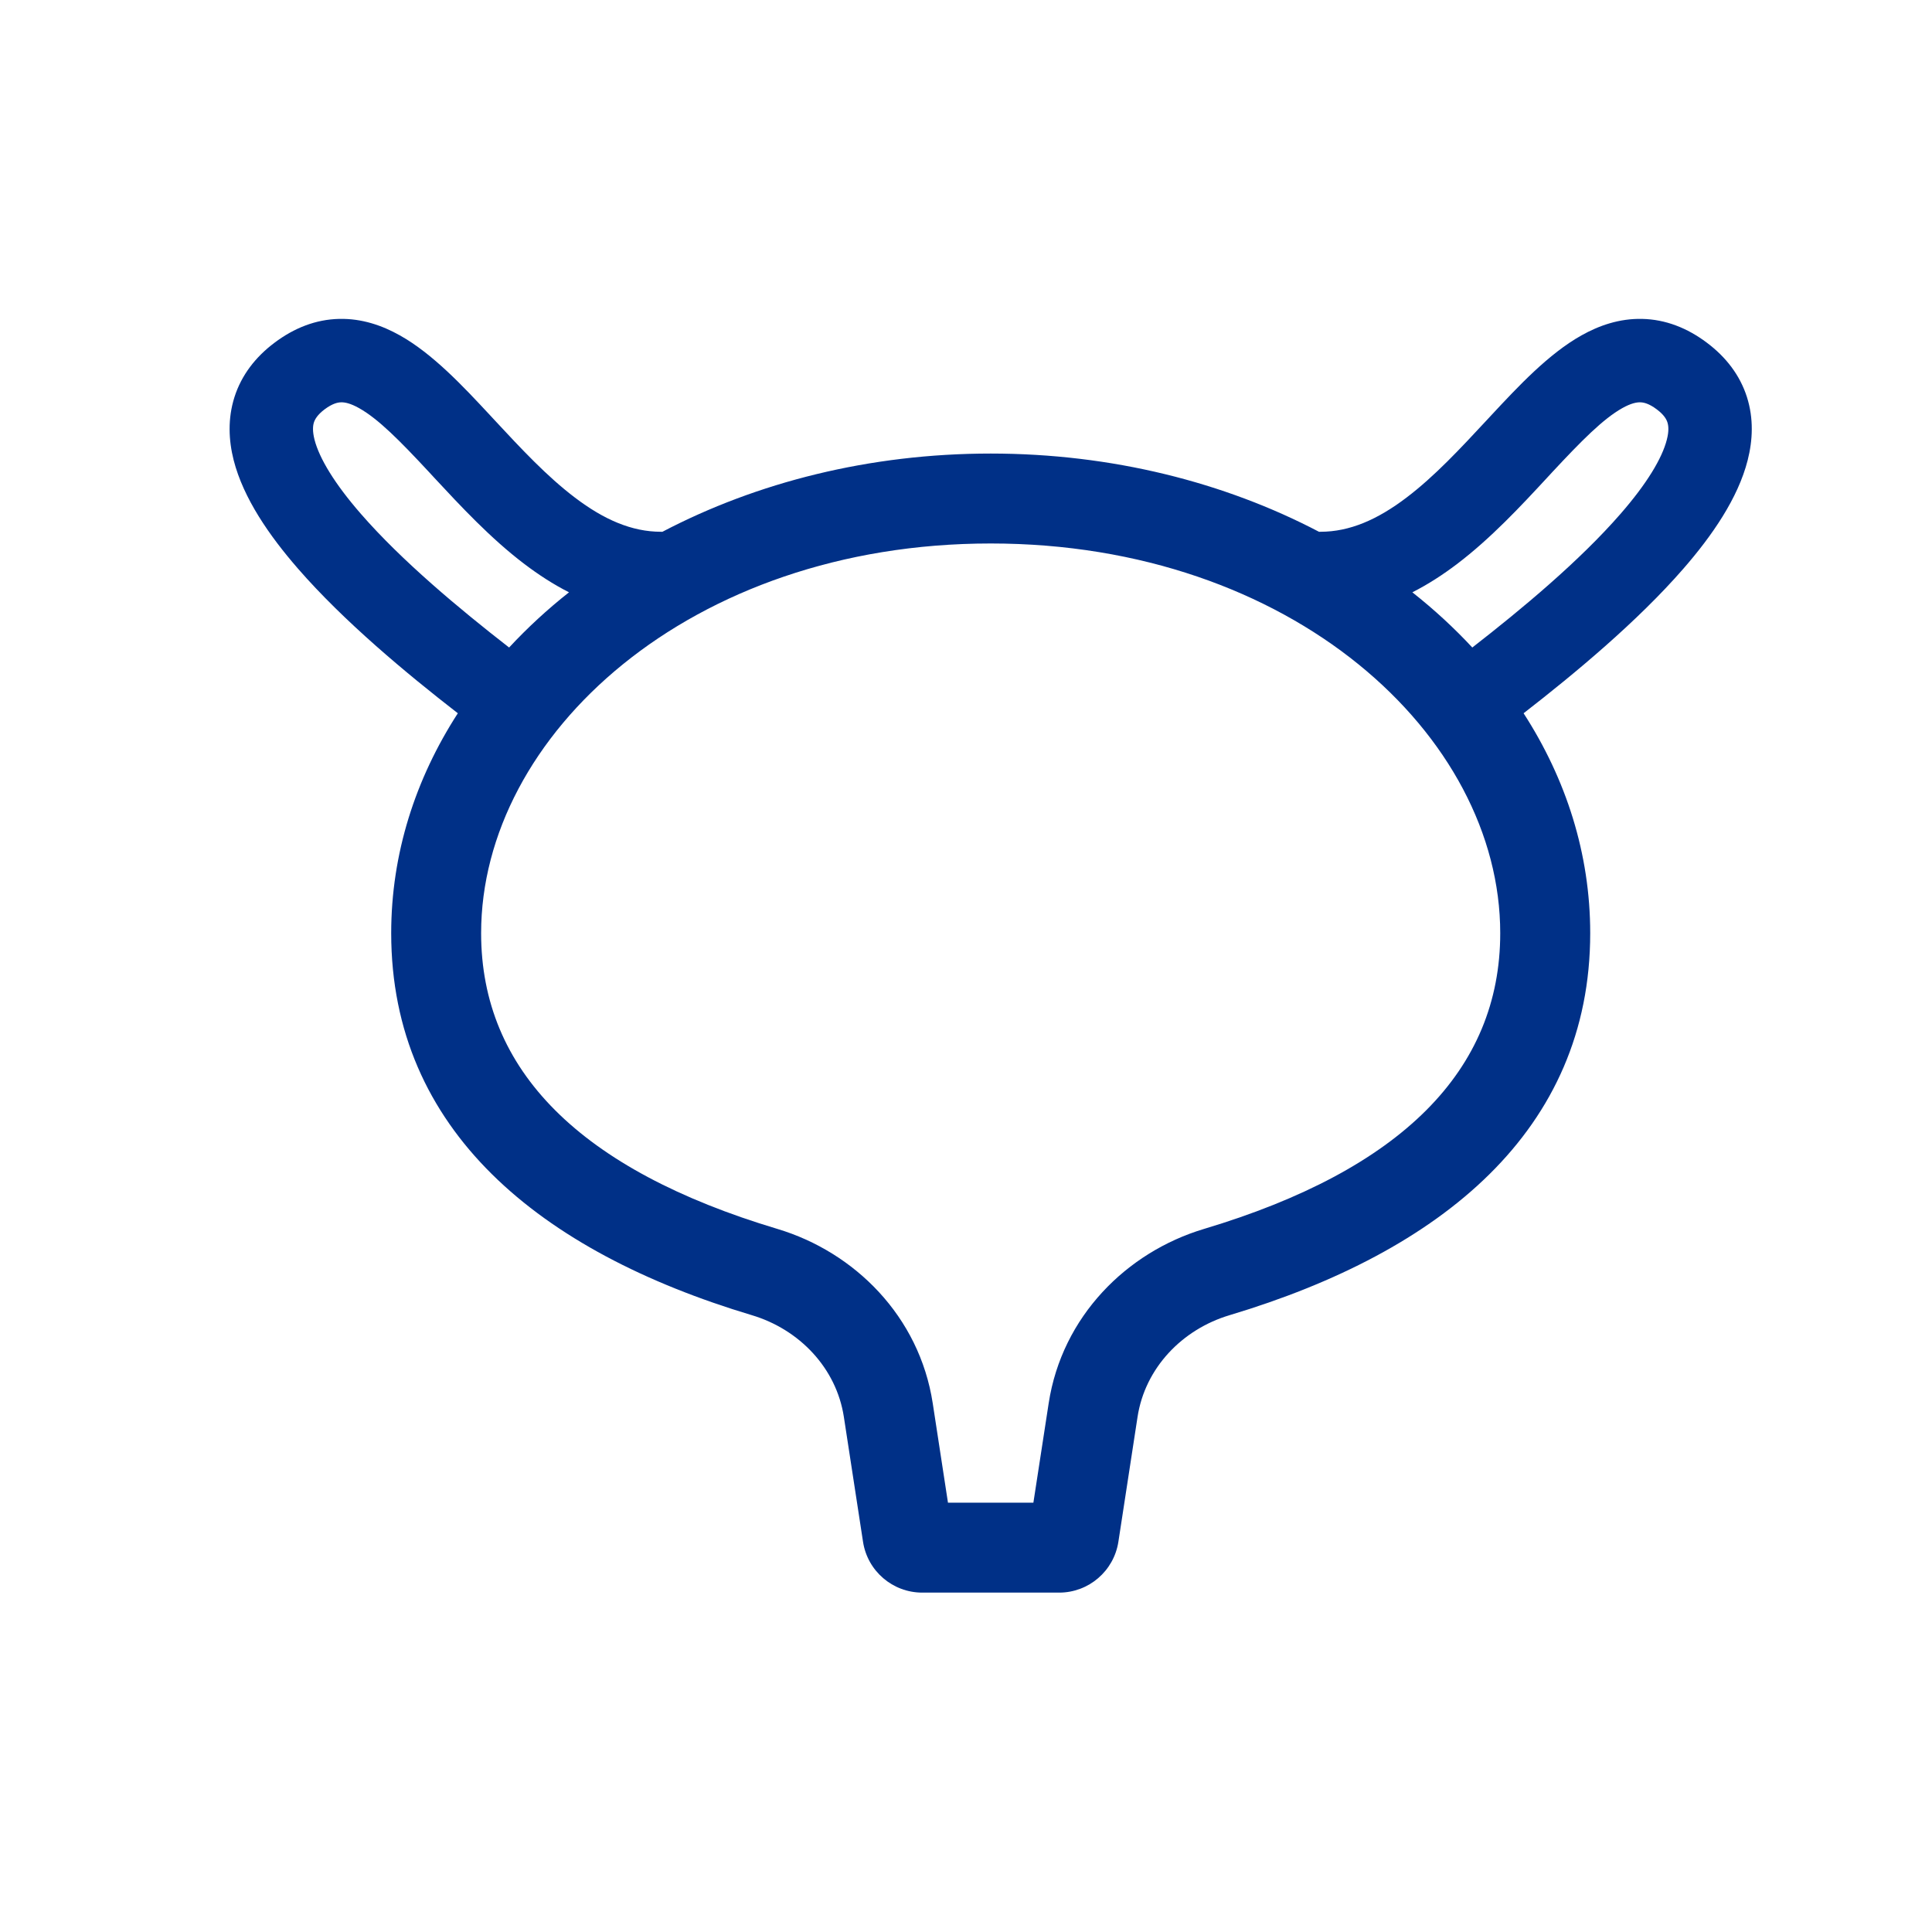 <svg width="33" height="33" viewBox="0 0 33 33" fill="none" xmlns="http://www.w3.org/2000/svg">
<path fill-rule="evenodd" clip-rule="evenodd" d="M5.09 9.713C5.871 10.611 6.939 11.5 7.82 12.183C7.093 13.308 6.682 14.585 6.682 15.939C6.682 19.303 9.217 21.378 12.841 22.464C13.652 22.706 14.286 23.366 14.414 24.203L14.741 26.334C14.817 26.834 15.247 27.203 15.753 27.203H18.091C18.596 27.203 19.026 26.834 19.103 26.334L19.43 24.203C19.558 23.366 20.192 22.706 21.003 22.464C24.627 21.378 27.162 19.303 27.162 15.939C27.162 14.585 26.751 13.308 26.024 12.183C26.905 11.5 27.973 10.611 28.754 9.713C29.243 9.151 29.687 8.511 29.852 7.859C29.938 7.52 29.956 7.15 29.839 6.782C29.72 6.409 29.481 6.098 29.155 5.854C28.819 5.601 28.448 5.456 28.05 5.447C27.66 5.438 27.311 5.561 27.014 5.728C26.452 6.042 25.93 6.602 25.475 7.09L25.399 7.172C24.938 7.668 24.501 8.138 24.023 8.5C23.529 8.875 23.054 9.083 22.554 9.083C22.545 9.083 22.537 9.083 22.529 9.083C20.918 8.239 18.992 7.747 16.922 7.747C14.852 7.747 12.926 8.239 11.315 9.083C11.307 9.083 11.299 9.083 11.29 9.083C10.79 9.083 10.315 8.875 9.821 8.5C9.343 8.138 8.905 7.668 8.444 7.172L8.368 7.09C7.914 6.602 7.391 6.042 6.829 5.728C6.532 5.561 6.183 5.438 5.793 5.447C5.395 5.456 5.025 5.601 4.689 5.854C4.363 6.098 4.124 6.409 4.005 6.782C3.888 7.15 3.905 7.52 3.991 7.859C4.157 8.511 4.601 9.151 5.09 9.713ZM5.826 6.872C5.772 6.873 5.682 6.889 5.543 6.993C5.419 7.087 5.379 7.164 5.362 7.215C5.344 7.271 5.335 7.362 5.372 7.509C5.454 7.829 5.716 8.263 6.165 8.778C6.861 9.578 7.844 10.398 8.696 11.06C9.007 10.725 9.349 10.409 9.719 10.117C9.447 9.979 9.194 9.813 8.96 9.636C8.379 9.196 7.862 8.638 7.421 8.164L7.325 8.06C6.83 7.528 6.462 7.155 6.133 6.971C5.985 6.888 5.889 6.87 5.826 6.872ZM24.124 10.117C24.494 10.409 24.837 10.725 25.148 11.06C26 10.398 26.983 9.578 27.679 8.778C28.128 8.263 28.39 7.829 28.471 7.509C28.509 7.362 28.499 7.271 28.481 7.215C28.465 7.164 28.425 7.087 28.3 6.993C28.162 6.889 28.072 6.873 28.018 6.872C27.955 6.87 27.858 6.888 27.71 6.971C27.382 7.155 27.014 7.528 26.518 8.06L26.422 8.164C25.982 8.639 25.465 9.196 24.884 9.636C24.65 9.813 24.397 9.979 24.124 10.117ZM20.562 20.992C23.942 19.98 25.625 18.28 25.625 15.939C25.625 12.565 22.066 9.283 16.922 9.283C11.777 9.283 8.218 12.565 8.218 15.939C8.218 18.28 9.902 19.98 13.282 20.992C14.595 21.386 15.704 22.482 15.932 23.97L16.192 25.667H17.651L17.912 23.97C18.14 22.482 19.249 21.386 20.562 20.992Z" fill="#003087"/>
</svg>
